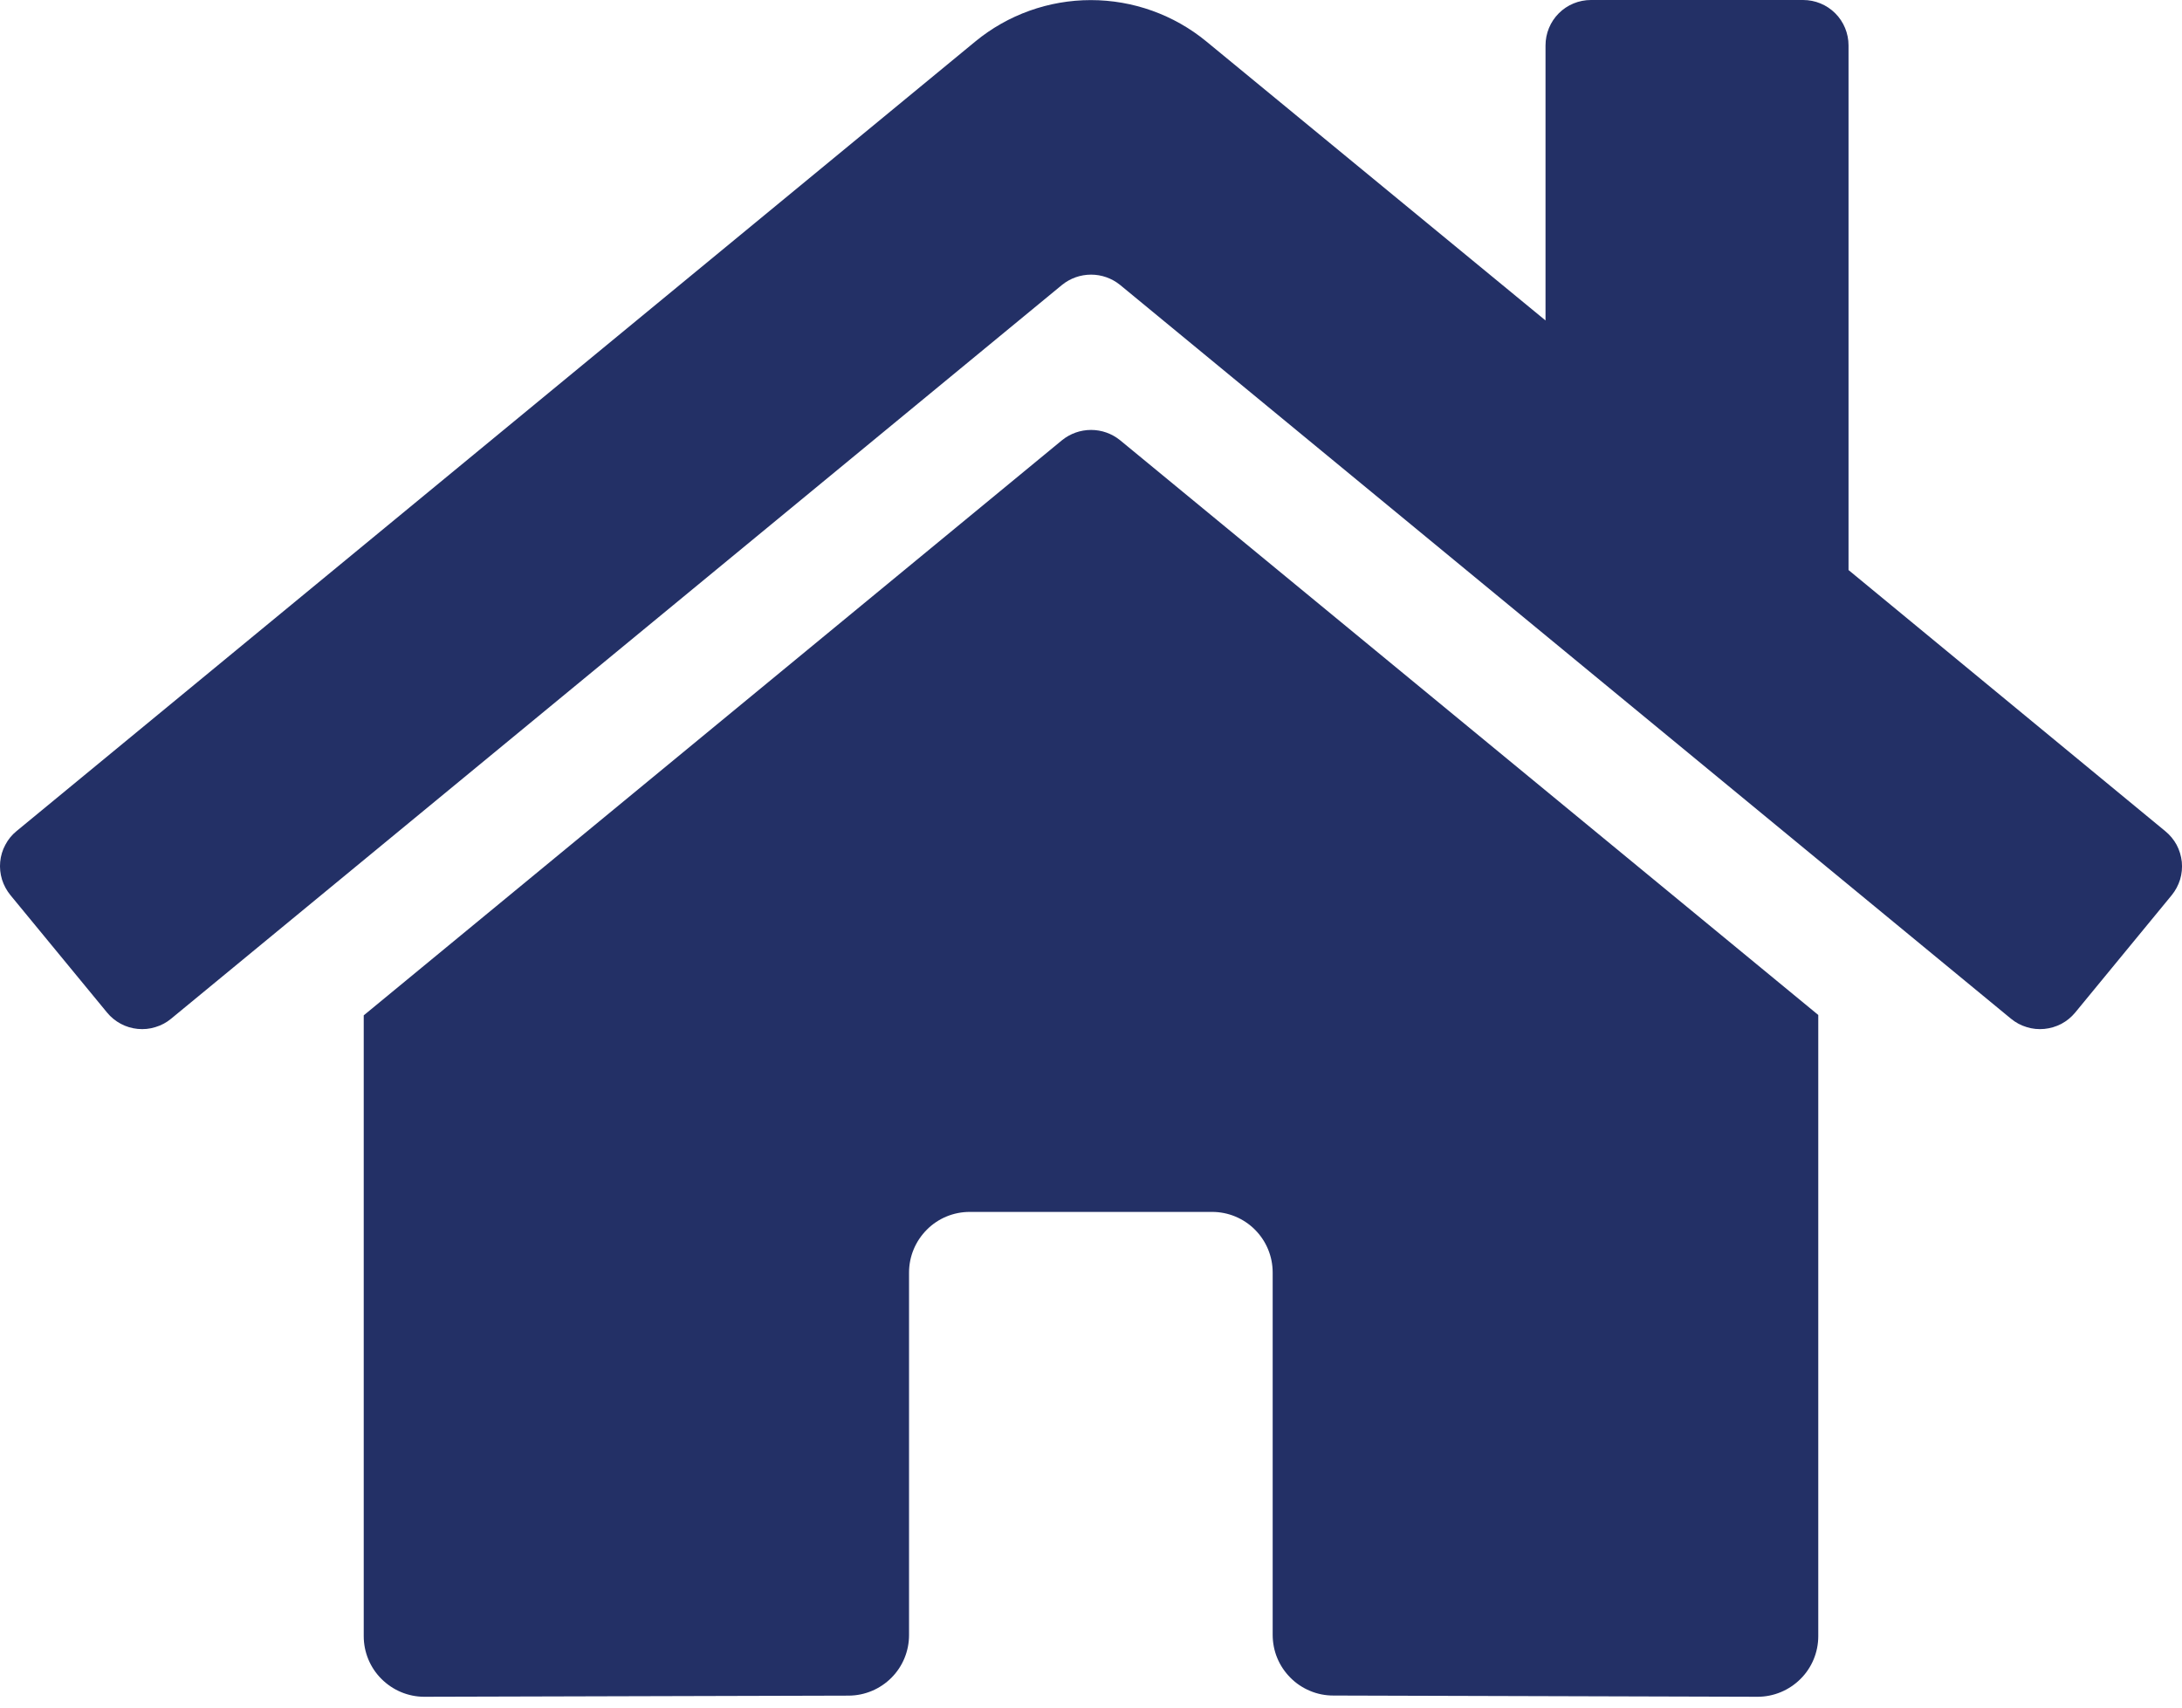 <svg width="23" height="18" viewBox="0 0 23 18" fill="none" xmlns="http://www.w3.org/2000/svg">
<path d="M11.195 4.64L3.834 10.703V17.247C3.834 17.416 3.901 17.579 4.021 17.698C4.141 17.818 4.303 17.886 4.472 17.886L8.947 17.874C9.116 17.873 9.277 17.805 9.396 17.686C9.516 17.566 9.582 17.404 9.582 17.235V13.414C9.582 13.244 9.65 13.082 9.77 12.962C9.889 12.842 10.052 12.775 10.221 12.775H12.777C12.946 12.775 13.108 12.842 13.228 12.962C13.348 13.082 13.415 13.244 13.415 13.414V17.232C13.415 17.316 13.431 17.4 13.463 17.477C13.495 17.555 13.543 17.626 13.602 17.685C13.661 17.745 13.732 17.792 13.809 17.824C13.887 17.857 13.97 17.873 14.054 17.873L18.527 17.886C18.696 17.886 18.859 17.818 18.979 17.698C19.099 17.579 19.166 17.416 19.166 17.247V10.699L11.806 4.64C11.719 4.57 11.612 4.532 11.501 4.532C11.389 4.532 11.282 4.57 11.195 4.64ZM22.823 8.761L19.485 6.009V0.479C19.485 0.352 19.435 0.23 19.345 0.14C19.255 0.05 19.133 0 19.006 0H16.77C16.643 0 16.521 0.05 16.431 0.14C16.341 0.23 16.291 0.352 16.291 0.479V3.378L12.716 0.437C12.373 0.155 11.943 0.001 11.498 0.001C11.054 0.001 10.624 0.155 10.281 0.437L0.174 8.761C0.125 8.801 0.085 8.85 0.056 8.906C0.026 8.961 0.008 9.022 0.002 9.085C-0.004 9.148 0.003 9.211 0.021 9.271C0.04 9.331 0.07 9.387 0.11 9.436L1.128 10.673C1.168 10.722 1.217 10.762 1.273 10.792C1.329 10.822 1.39 10.84 1.452 10.846C1.515 10.852 1.578 10.846 1.638 10.827C1.699 10.809 1.755 10.779 1.803 10.739L11.195 3.003C11.282 2.933 11.389 2.895 11.501 2.895C11.612 2.895 11.719 2.933 11.806 3.003L21.198 10.739C21.247 10.779 21.302 10.809 21.363 10.827C21.423 10.846 21.486 10.852 21.549 10.846C21.611 10.84 21.672 10.822 21.728 10.793C21.784 10.763 21.833 10.723 21.873 10.675L22.891 9.437C22.931 9.388 22.961 9.332 22.98 9.271C22.998 9.211 23.004 9.148 22.998 9.085C22.991 9.022 22.973 8.961 22.943 8.905C22.913 8.85 22.872 8.801 22.823 8.761Z" fill="#233066"/>
</svg>
